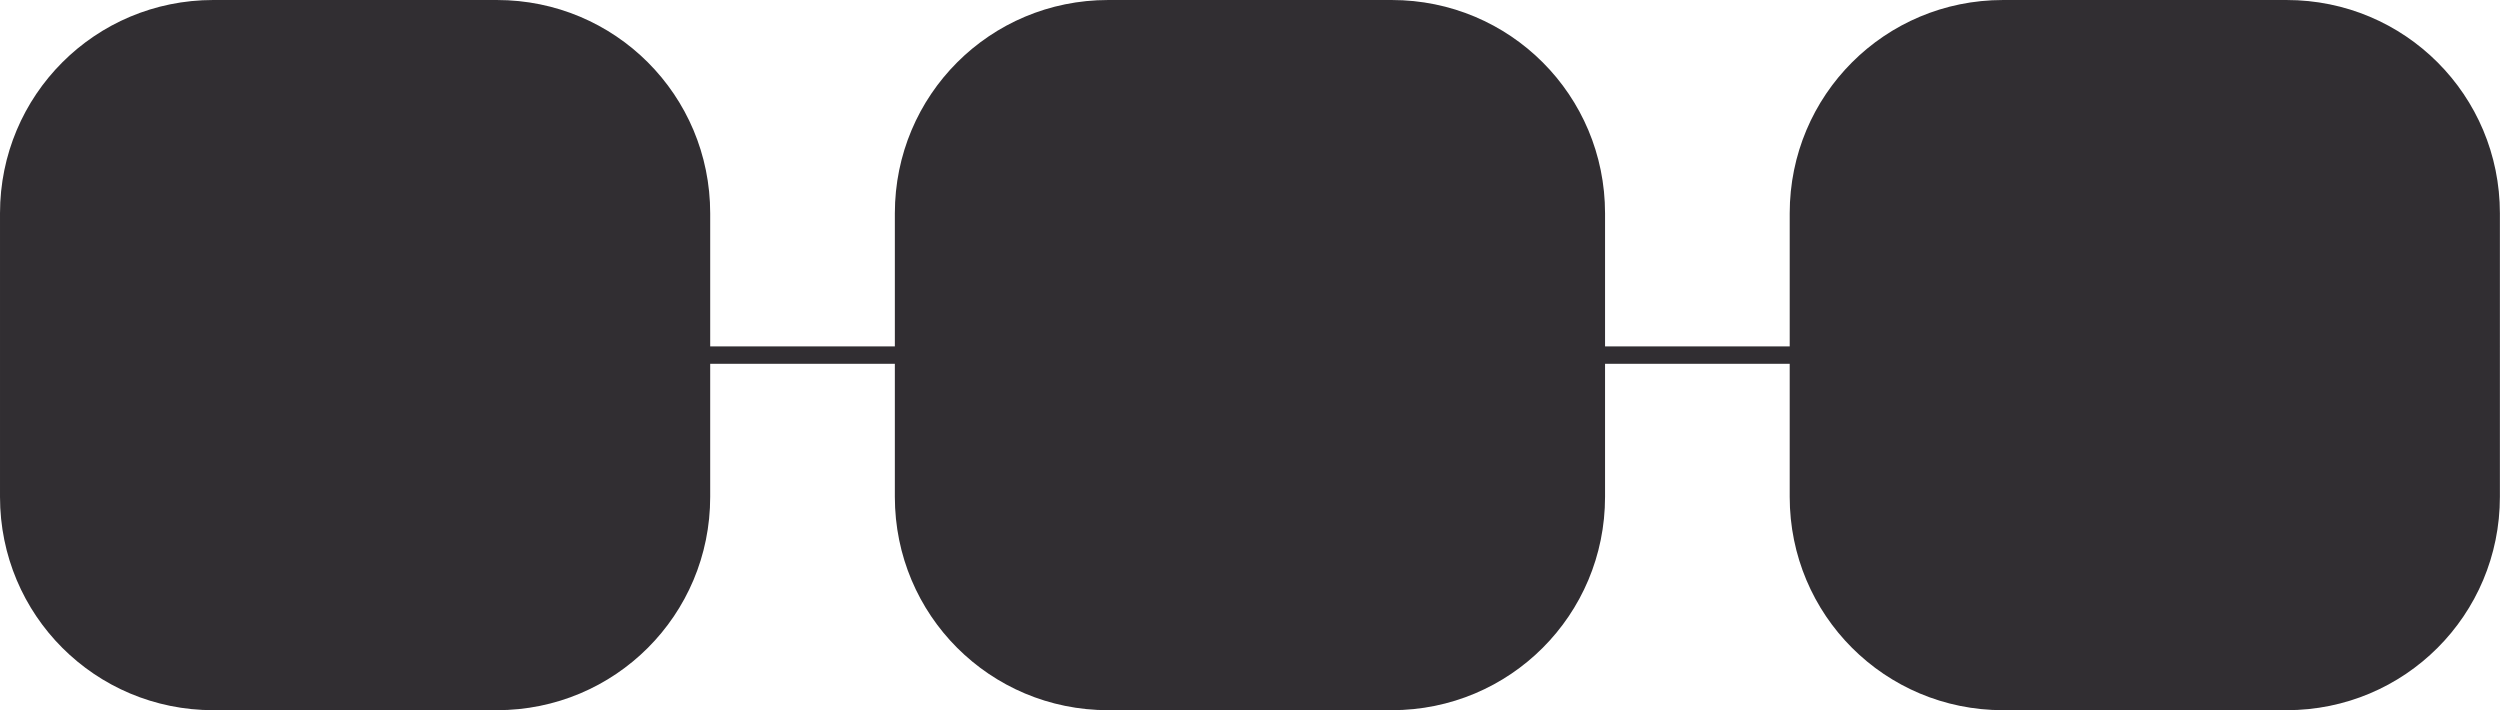<?xml version="1.0" encoding="UTF-8" standalone="no"?><svg xmlns="http://www.w3.org/2000/svg" xmlns:xlink="http://www.w3.org/1999/xlink" fill="#000000" height="139.1" preserveAspectRatio="xMidYMid meet" version="1" viewBox="-0.0 0.0 489.5 139.1" width="489.5" zoomAndPan="magnify"><g id="change1_1"><path d="m 1672.261,204.977 c -23.139,0 -41.766,18.628 -41.766,41.766 v 55.524 c 0,23.139 18.628,41.766 41.766,41.766 h 55.524 c 23.139,0 41.766,-18.628 41.766,-41.766 v -26.051 h 36.155 v 26.051 c 0,23.139 18.628,41.766 41.767,41.766 h 55.524 c 23.139,0 41.766,-18.628 41.766,-41.766 v -26.051 h 36.155 v 26.051 c 0,23.139 18.627,41.766 41.766,41.766 h 55.524 c 23.139,0 41.766,-18.628 41.766,-41.766 V 246.744 c 0,-23.139 -18.627,-41.766 -41.766,-41.766 h -55.524 c -23.139,0 -41.766,18.628 -41.766,41.766 v 26.051 h -36.155 v -26.051 c 0,-23.139 -18.628,-41.766 -41.766,-41.766 h -55.524 c -23.139,0 -41.767,18.628 -41.767,41.766 v 26.051 h -36.155 v -26.051 c 0,-23.139 -18.628,-41.766 -41.766,-41.766 z" fill="#312e32" paint-order="fill markers stroke" transform="translate(-1630.495 -204.977)"/></g></svg>